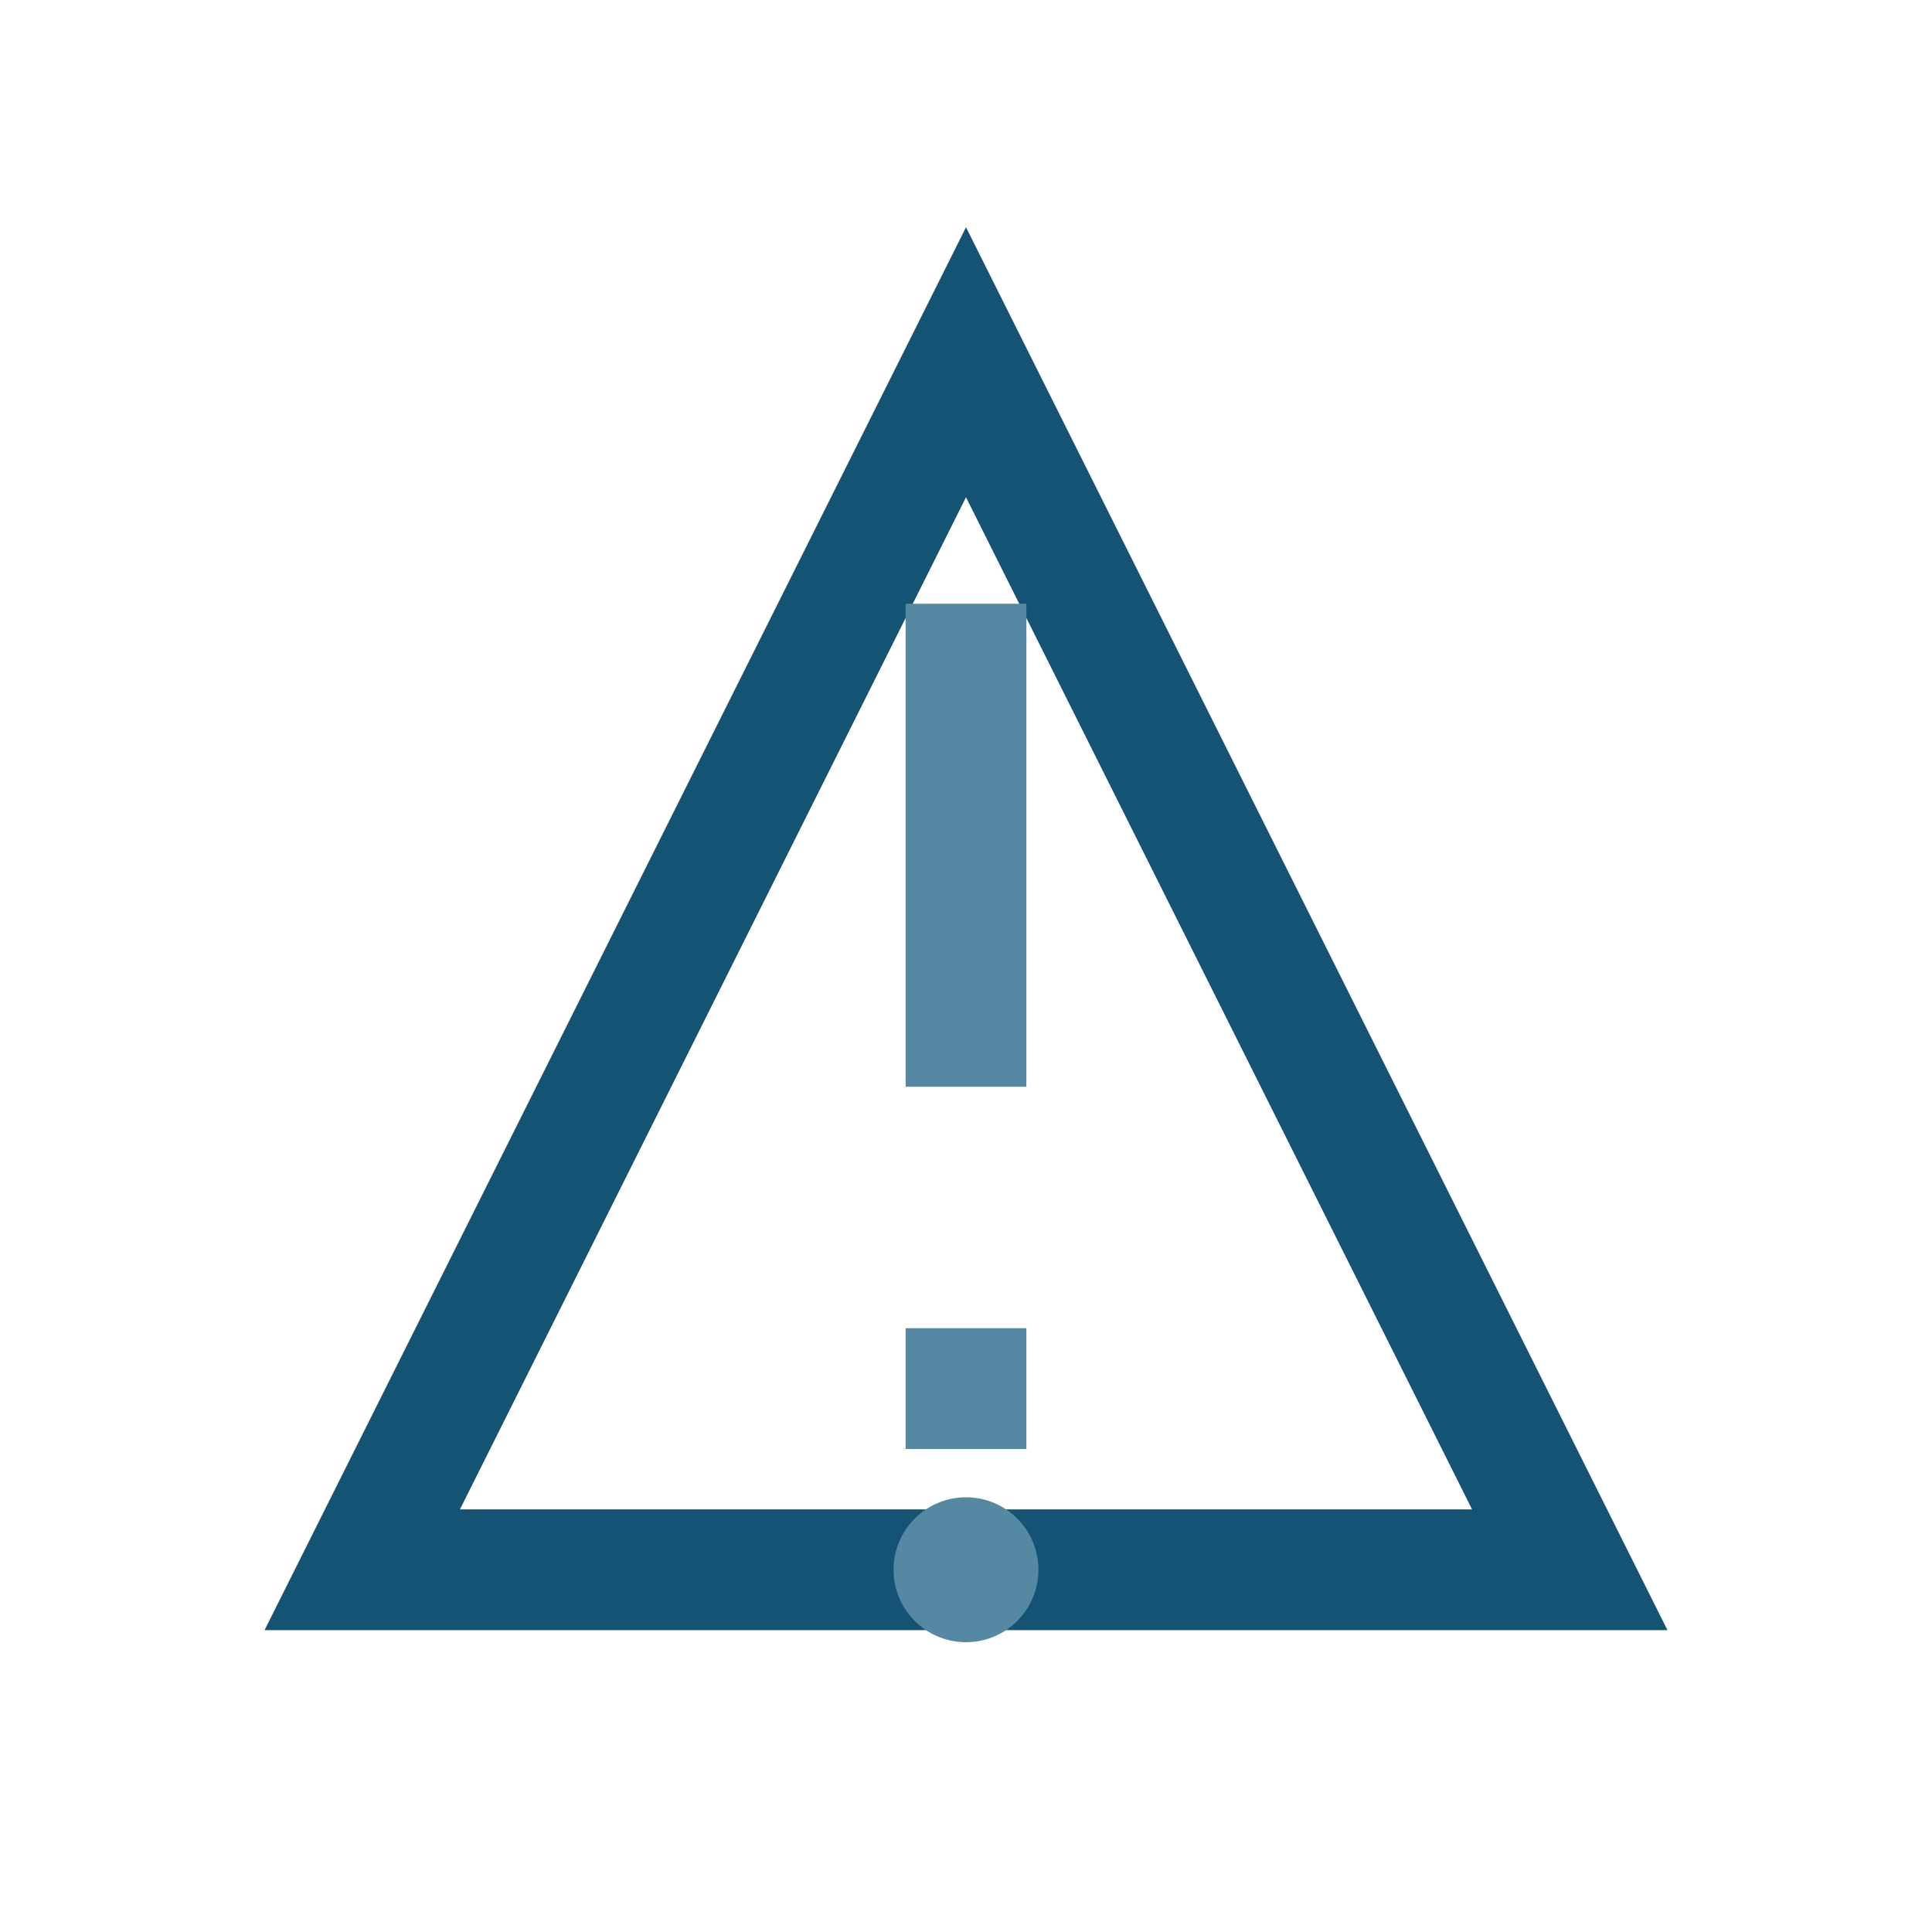 <?xml version="1.0" encoding="UTF-8"?>
<svg xmlns="http://www.w3.org/2000/svg" width="32" height="32" viewBox="0 0 32 32"><polygon points="16,6 26,26 6,26" fill="none" stroke="#145374" stroke-width="2"/><path d="M16 10v8m0 4v2" stroke="#5588A3" stroke-width="2"/><circle cx="16" cy="26" r="1.2" fill="#5588A3"/></svg>